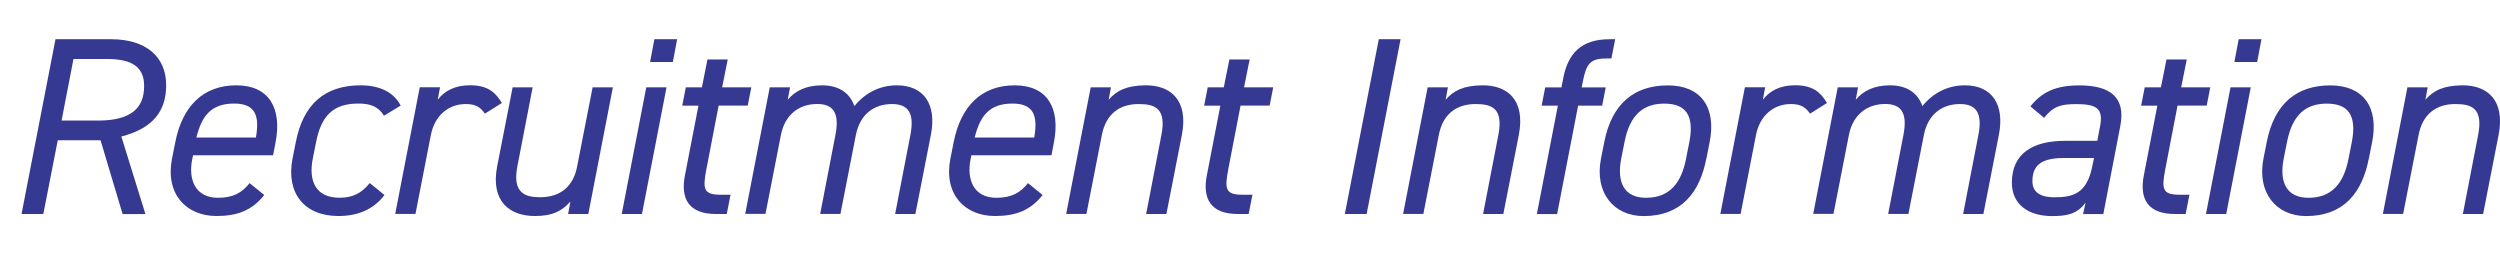 <?xml version="1.0" encoding="UTF-8"?>
<svg id="uuid-b7152d87-a264-471d-994c-1783ede8a94f" data-name="レイヤー 2" xmlns="http://www.w3.org/2000/svg" width="407.26" height="44.89" viewBox="0 0 407.26 44.89">
  <defs>
    <style>
      .uuid-c5bf649f-58b1-4136-9e46-e01eee352d61 {
        fill: #363991;
      }
    </style>
  </defs>
  <g id="uuid-ef260c23-31cd-45b5-abe9-d33013a316ef" data-name="レイヤー 1">
    <g>
      <path class="uuid-c5bf649f-58b1-4136-9e46-e01eee352d61" d="M19.97,34.86l-3.59-12.01h-6.97l-2.35,12.01h-3.55L9.04,6.39h9.08c5.69,0,8.95,2.89,8.95,7.47,0,4.29-2.19,7.05-7.3,8.38l3.92,12.63h-3.71ZM15.97,19.64c5.41,0,7.51-2.06,7.51-5.61,0-2.81-1.57-4.42-5.98-4.42h-5.53l-1.94,10.03h5.94Z"/>
      <path class="uuid-c5bf649f-58b1-4136-9e46-e01eee352d61" d="M43.04,31.77c-1.98,2.52-4.41,3.42-7.76,3.42-4.95,0-8.38-3.59-7.26-9.33l.54-2.72c1.16-5.86,4.54-9.24,9.94-9.24s7.43,3.8,6.4,9.24l-.41,2.15h-13.04l-.12.58c-.74,3.55.62,6.35,4.17,6.35,2.56,0,3.96-.87,5.16-2.39l2.39,1.94ZM31.99,22.4h9.7c.62-3.55-.08-5.53-3.55-5.53-3.8,0-5.28,2.06-6.15,5.53Z"/>
      <path class="uuid-c5bf649f-58b1-4136-9e46-e01eee352d61" d="M62.63,31.77c-1.77,2.35-4.33,3.42-7.51,3.42-5.61,0-8.54-3.8-7.47-9.33l.54-2.72c1.2-6.15,4.7-9.24,10.56-9.24,3.22,0,5.45,1.2,6.52,3.3l-2.72,1.65c-.95-1.57-2.35-1.98-4.17-1.98-4.04,0-6.02,1.9-6.89,6.27l-.54,2.72c-.7,3.55.41,6.35,4.37,6.35,2.15,0,3.59-.74,4.91-2.39l2.39,1.94Z"/>
      <path class="uuid-c5bf649f-58b1-4136-9e46-e01eee352d61" d="M78.99,18.52c-.74-1.11-1.57-1.57-3.14-1.57-2.81,0-5.03,1.9-5.65,4.99l-2.52,12.91h-3.3l4-20.63h3.3l-.37,2.02c1.11-1.44,2.81-2.35,5.24-2.35,2.93,0,4.17,1.16,5.2,2.89l-2.76,1.73Z"/>
      <path class="uuid-c5bf649f-58b1-4136-9e46-e01eee352d61" d="M95.85,34.86h-3.3l.37-2.02c-1.36,1.49-2.81,2.35-5.78,2.35-4.04,0-7.26-2.31-6.15-8.09l2.52-12.87h3.26l-2.48,12.83c-.87,4.41,1.28,5.07,3.71,5.07,3.51,0,5.45-1.98,6.02-5.03l2.52-12.87h3.3l-4,20.63Z"/>
      <path class="uuid-c5bf649f-58b1-4136-9e46-e01eee352d61" d="M105.28,14.23h3.3l-4,20.63h-3.3l4-20.63ZM106.6,6.39h3.71l-.7,3.71h-3.71l.7-3.71Z"/>
      <path class="uuid-c5bf649f-58b1-4136-9e46-e01eee352d61" d="M111.7,14.23h2.64l.91-4.54h3.3l-.91,4.54h4.75l-.58,2.97h-4.74l-2.02,10.48c-.58,3.09-.45,4.04,2.31,4.04h1.65l-.62,3.14h-1.77c-4.33,0-5.82-2.39-5.03-6.35l2.19-11.3h-2.64l.58-2.97Z"/>
      <path class="uuid-c5bf649f-58b1-4136-9e46-e01eee352d61" d="M125.4,14.23h3.3l-.37,2.02c1.16-1.4,2.93-2.35,5.57-2.35,2.97,0,4.62,1.44,5.28,3.38,1.86-2.27,4.29-3.38,6.93-3.38,4.41,0,6.52,3.14,5.53,8.09l-2.52,12.87h-3.3l2.48-12.83c.74-3.75-.45-5.08-3.01-5.08-2.93,0-5.2,1.69-5.86,5.03l-2.52,12.87h-3.3l2.48-12.83c.74-3.75-.45-5.08-2.97-5.08-3.01,0-5.28,1.82-5.9,5.03l-2.52,12.87h-3.3l4-20.63Z"/>
      <path class="uuid-c5bf649f-58b1-4136-9e46-e01eee352d61" d="M169.84,31.77c-1.98,2.52-4.41,3.42-7.76,3.42-4.95,0-8.38-3.59-7.26-9.33l.54-2.72c1.16-5.86,4.54-9.24,9.94-9.24s7.43,3.8,6.4,9.24l-.41,2.15h-13.04l-.12.58c-.74,3.55.62,6.35,4.17,6.35,2.56,0,3.96-.87,5.16-2.39l2.39,1.94ZM158.78,22.4h9.7c.62-3.55-.08-5.53-3.55-5.53-3.8,0-5.28,2.06-6.15,5.53Z"/>
      <path class="uuid-c5bf649f-58b1-4136-9e46-e01eee352d61" d="M177.68,14.23h3.3l-.37,2.02c1.32-1.53,2.93-2.31,5.98-2.35,4-.04,7.06,2.31,5.94,8.09l-2.52,12.87h-3.3l2.48-12.83c.87-4.42-1.07-5.08-3.71-5.08-3.09,0-5.32,1.61-5.98,5.03l-2.52,12.87h-3.3l4-20.63Z"/>
      <path class="uuid-c5bf649f-58b1-4136-9e46-e01eee352d61" d="M196.72,14.23h2.64l.91-4.54h3.3l-.91,4.54h4.75l-.58,2.97h-4.74l-2.02,10.48c-.58,3.09-.45,4.04,2.31,4.04h1.65l-.62,3.14h-1.77c-4.33,0-5.82-2.39-5.03-6.35l2.19-11.3h-2.64l.58-2.97Z"/>
      <path class="uuid-c5bf649f-58b1-4136-9e46-e01eee352d61" d="M222.63,34.86h-3.55l5.53-28.47h3.55l-5.53,28.47Z"/>
      <path class="uuid-c5bf649f-58b1-4136-9e46-e01eee352d61" d="M232.57,14.23h3.3l-.37,2.02c1.32-1.53,2.93-2.31,5.98-2.35,4-.04,7.06,2.31,5.94,8.09l-2.52,12.87h-3.3l2.48-12.83c.87-4.42-1.07-5.08-3.71-5.08-3.09,0-5.32,1.61-5.98,5.03l-2.52,12.87h-3.3l4-20.63Z"/>
      <path class="uuid-c5bf649f-58b1-4136-9e46-e01eee352d61" d="M254.37,14.23l.29-1.49c.74-3.92,2.85-6.35,7.51-6.35h.95l-.62,3.14h-.83c-2.68,0-3.26.91-3.84,3.84l-.17.87h3.92l-.58,2.97h-3.92l-3.42,17.66h-3.3l3.42-17.66h-2.64l.58-2.97h2.64Z"/>
      <path class="uuid-c5bf649f-58b1-4136-9e46-e01eee352d61" d="M277.96,25.87c-1.07,5.45-4,9.33-10.23,9.33-4.83,0-8-3.8-6.93-9.33l.54-2.72c1.24-6.35,4.95-9.24,10.36-9.24s7.92,3.59,6.81,9.24l-.54,2.72ZM274.66,25.87l.54-2.72c.87-4.5-.7-6.27-4.08-6.27s-5.61,1.77-6.48,6.27l-.54,2.72c-.74,3.8.45,6.35,4.04,6.35,3.92,0,5.78-2.52,6.52-6.35Z"/>
      <path class="uuid-c5bf649f-58b1-4136-9e46-e01eee352d61" d="M294.86,18.52c-.74-1.11-1.57-1.57-3.14-1.57-2.81,0-5.03,1.9-5.65,4.99l-2.52,12.91h-3.3l4-20.63h3.3l-.37,2.02c1.11-1.44,2.81-2.35,5.24-2.35,2.93,0,4.17,1.16,5.2,2.89l-2.76,1.73Z"/>
      <path class="uuid-c5bf649f-58b1-4136-9e46-e01eee352d61" d="M299.38,14.23h3.3l-.37,2.02c1.16-1.4,2.93-2.35,5.57-2.35,2.97,0,4.62,1.44,5.28,3.38,1.86-2.27,4.29-3.38,6.93-3.38,4.41,0,6.52,3.14,5.53,8.09l-2.52,12.87h-3.3l2.48-12.83c.74-3.75-.45-5.08-3.01-5.08-2.93,0-5.2,1.69-5.86,5.03l-2.52,12.87h-3.3l2.48-12.83c.74-3.75-.45-5.08-2.97-5.08-3.01,0-5.28,1.82-5.9,5.03l-2.52,12.87h-3.3l4-20.63Z"/>
      <path class="uuid-c5bf649f-58b1-4136-9e46-e01eee352d61" d="M336.42,22.94h5.24l.45-2.39c.58-2.93-.66-3.59-3.88-3.59-2.48,0-3.71.33-5.24,2.23l-2.23-1.86c1.9-2.39,4.21-3.42,7.96-3.42,5.16,0,7.59,2.02,6.68,6.64l-2.76,14.32h-3.3l.41-1.86c-1.36,1.86-3.05,2.19-5.45,2.19-3.88,0-6.56-1.9-6.56-5.45,0-4.75,3.42-6.81,8.66-6.81ZM341.12,25.74h-4.91c-4,0-5.12,1.44-5.12,3.8,0,1.86,1.44,2.6,3.55,2.6,3.05,0,5.36-.58,6.23-5.2l.25-1.2Z"/>
      <path class="uuid-c5bf649f-58b1-4136-9e46-e01eee352d61" d="M349.38,14.23h2.64l.91-4.54h3.3l-.91,4.54h4.74l-.58,2.97h-4.75l-2.02,10.48c-.58,3.09-.45,4.04,2.31,4.04h1.65l-.62,3.14h-1.77c-4.33,0-5.82-2.39-5.03-6.35l2.19-11.3h-2.64l.58-2.97Z"/>
      <path class="uuid-c5bf649f-58b1-4136-9e46-e01eee352d61" d="M363.36,14.23h3.3l-4,20.63h-3.3l4-20.63ZM364.69,6.39h3.71l-.7,3.71h-3.71l.7-3.71Z"/>
      <path class="uuid-c5bf649f-58b1-4136-9e46-e01eee352d61" d="M385.88,25.87c-1.07,5.45-4,9.33-10.23,9.33-4.83,0-8-3.8-6.93-9.33l.54-2.72c1.24-6.35,4.95-9.24,10.36-9.24s7.92,3.59,6.81,9.24l-.54,2.72ZM382.58,25.87l.54-2.72c.87-4.5-.7-6.27-4.08-6.27s-5.61,1.77-6.48,6.27l-.54,2.72c-.74,3.8.45,6.35,4.04,6.35,3.92,0,5.78-2.52,6.52-6.35Z"/>
      <path class="uuid-c5bf649f-58b1-4136-9e46-e01eee352d61" d="M392.18,14.23h3.3l-.37,2.02c1.32-1.53,2.93-2.31,5.98-2.35,4-.04,7.06,2.31,5.94,8.09l-2.52,12.87h-3.3l2.48-12.83c.87-4.42-1.07-5.08-3.71-5.08-3.09,0-5.32,1.61-5.98,5.03l-2.52,12.87h-3.3l4-20.63Z"/>
    </g>
  </g>
</svg>
